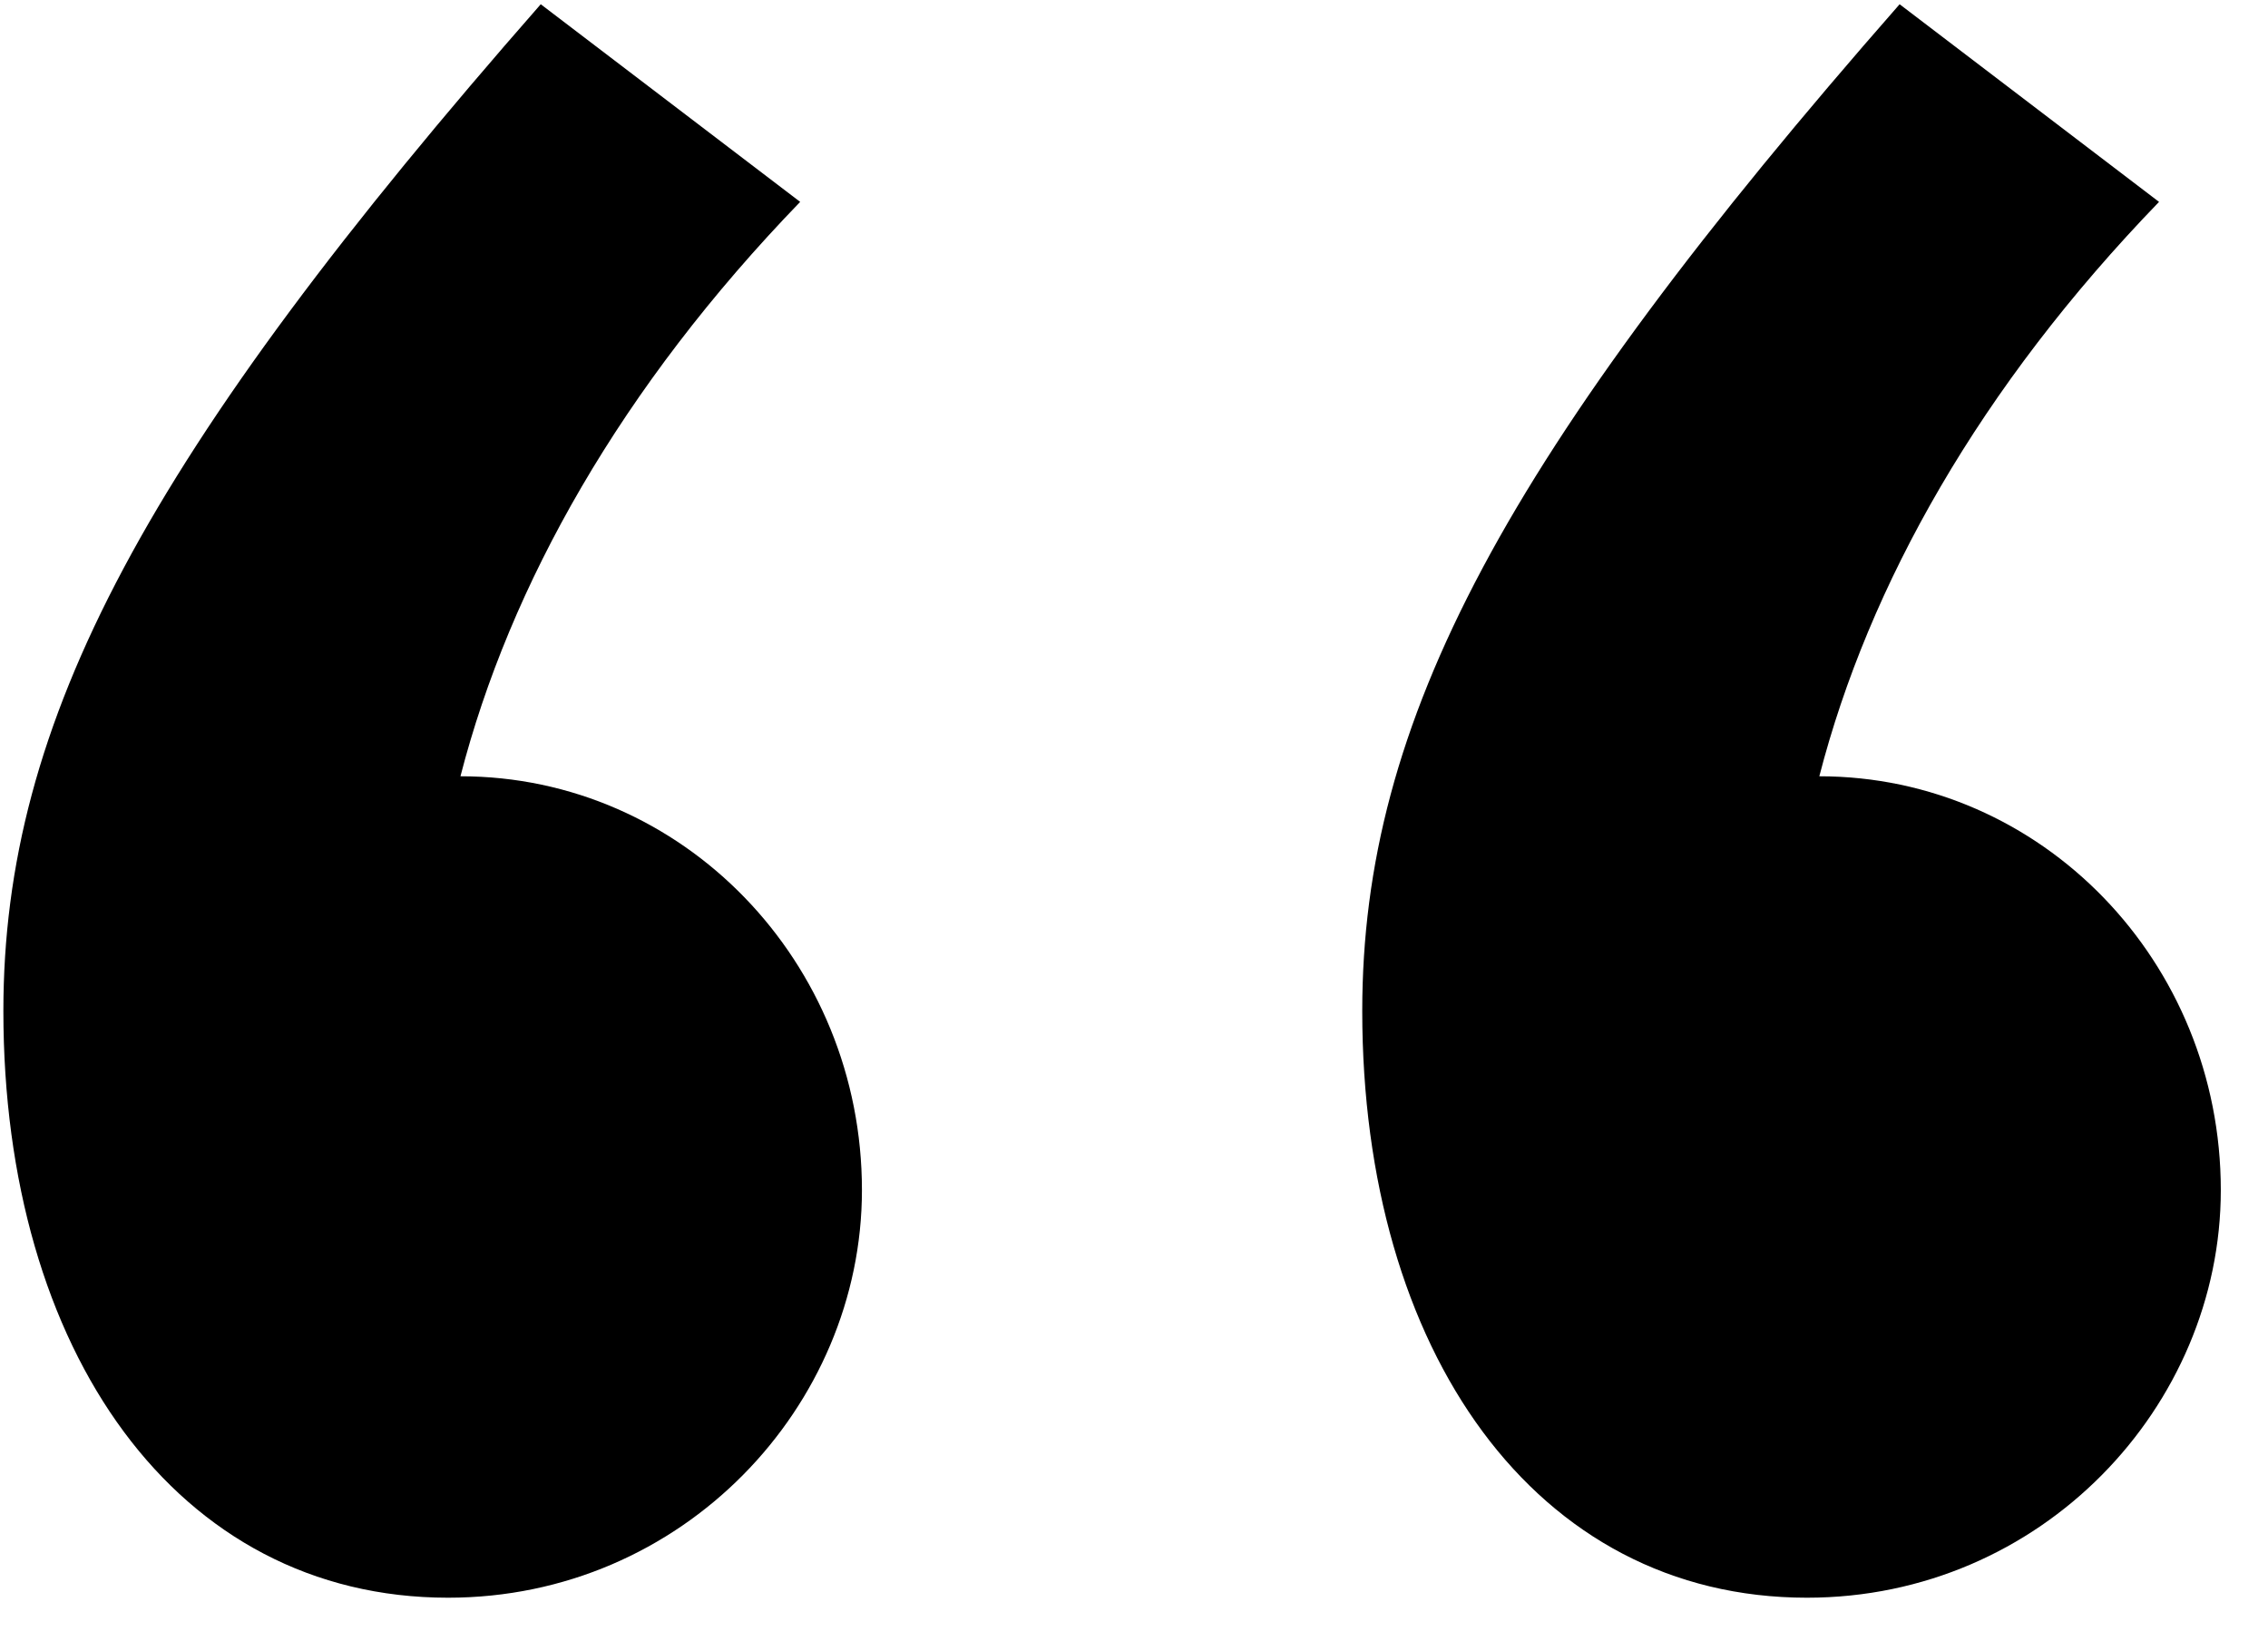 <svg xmlns="http://www.w3.org/2000/svg" width="47" height="34" viewBox="0 0 47 34" fill="none"><path d="M11.206 0.088L16.582 4.184C12.87 8.024 10.566 12.12 9.542 16.088C14.15 16.088 17.862 19.928 17.862 24.664C17.862 29.144 14.15 33.112 9.286 33.112C3.654 33.112 0.07 27.992 0.07 20.952C0.07 14.936 3.014 9.432 11.206 0.088ZM39.366 0.088L44.742 4.184C41.03 8.024 38.726 12.12 37.702 16.088C42.31 16.088 46.022 19.928 46.022 24.664C46.022 29.144 42.31 33.112 37.446 33.112C31.814 33.112 28.23 27.992 28.23 20.952C28.23 14.936 31.174 9.432 39.366 0.088Z" fill="black"></path></svg>